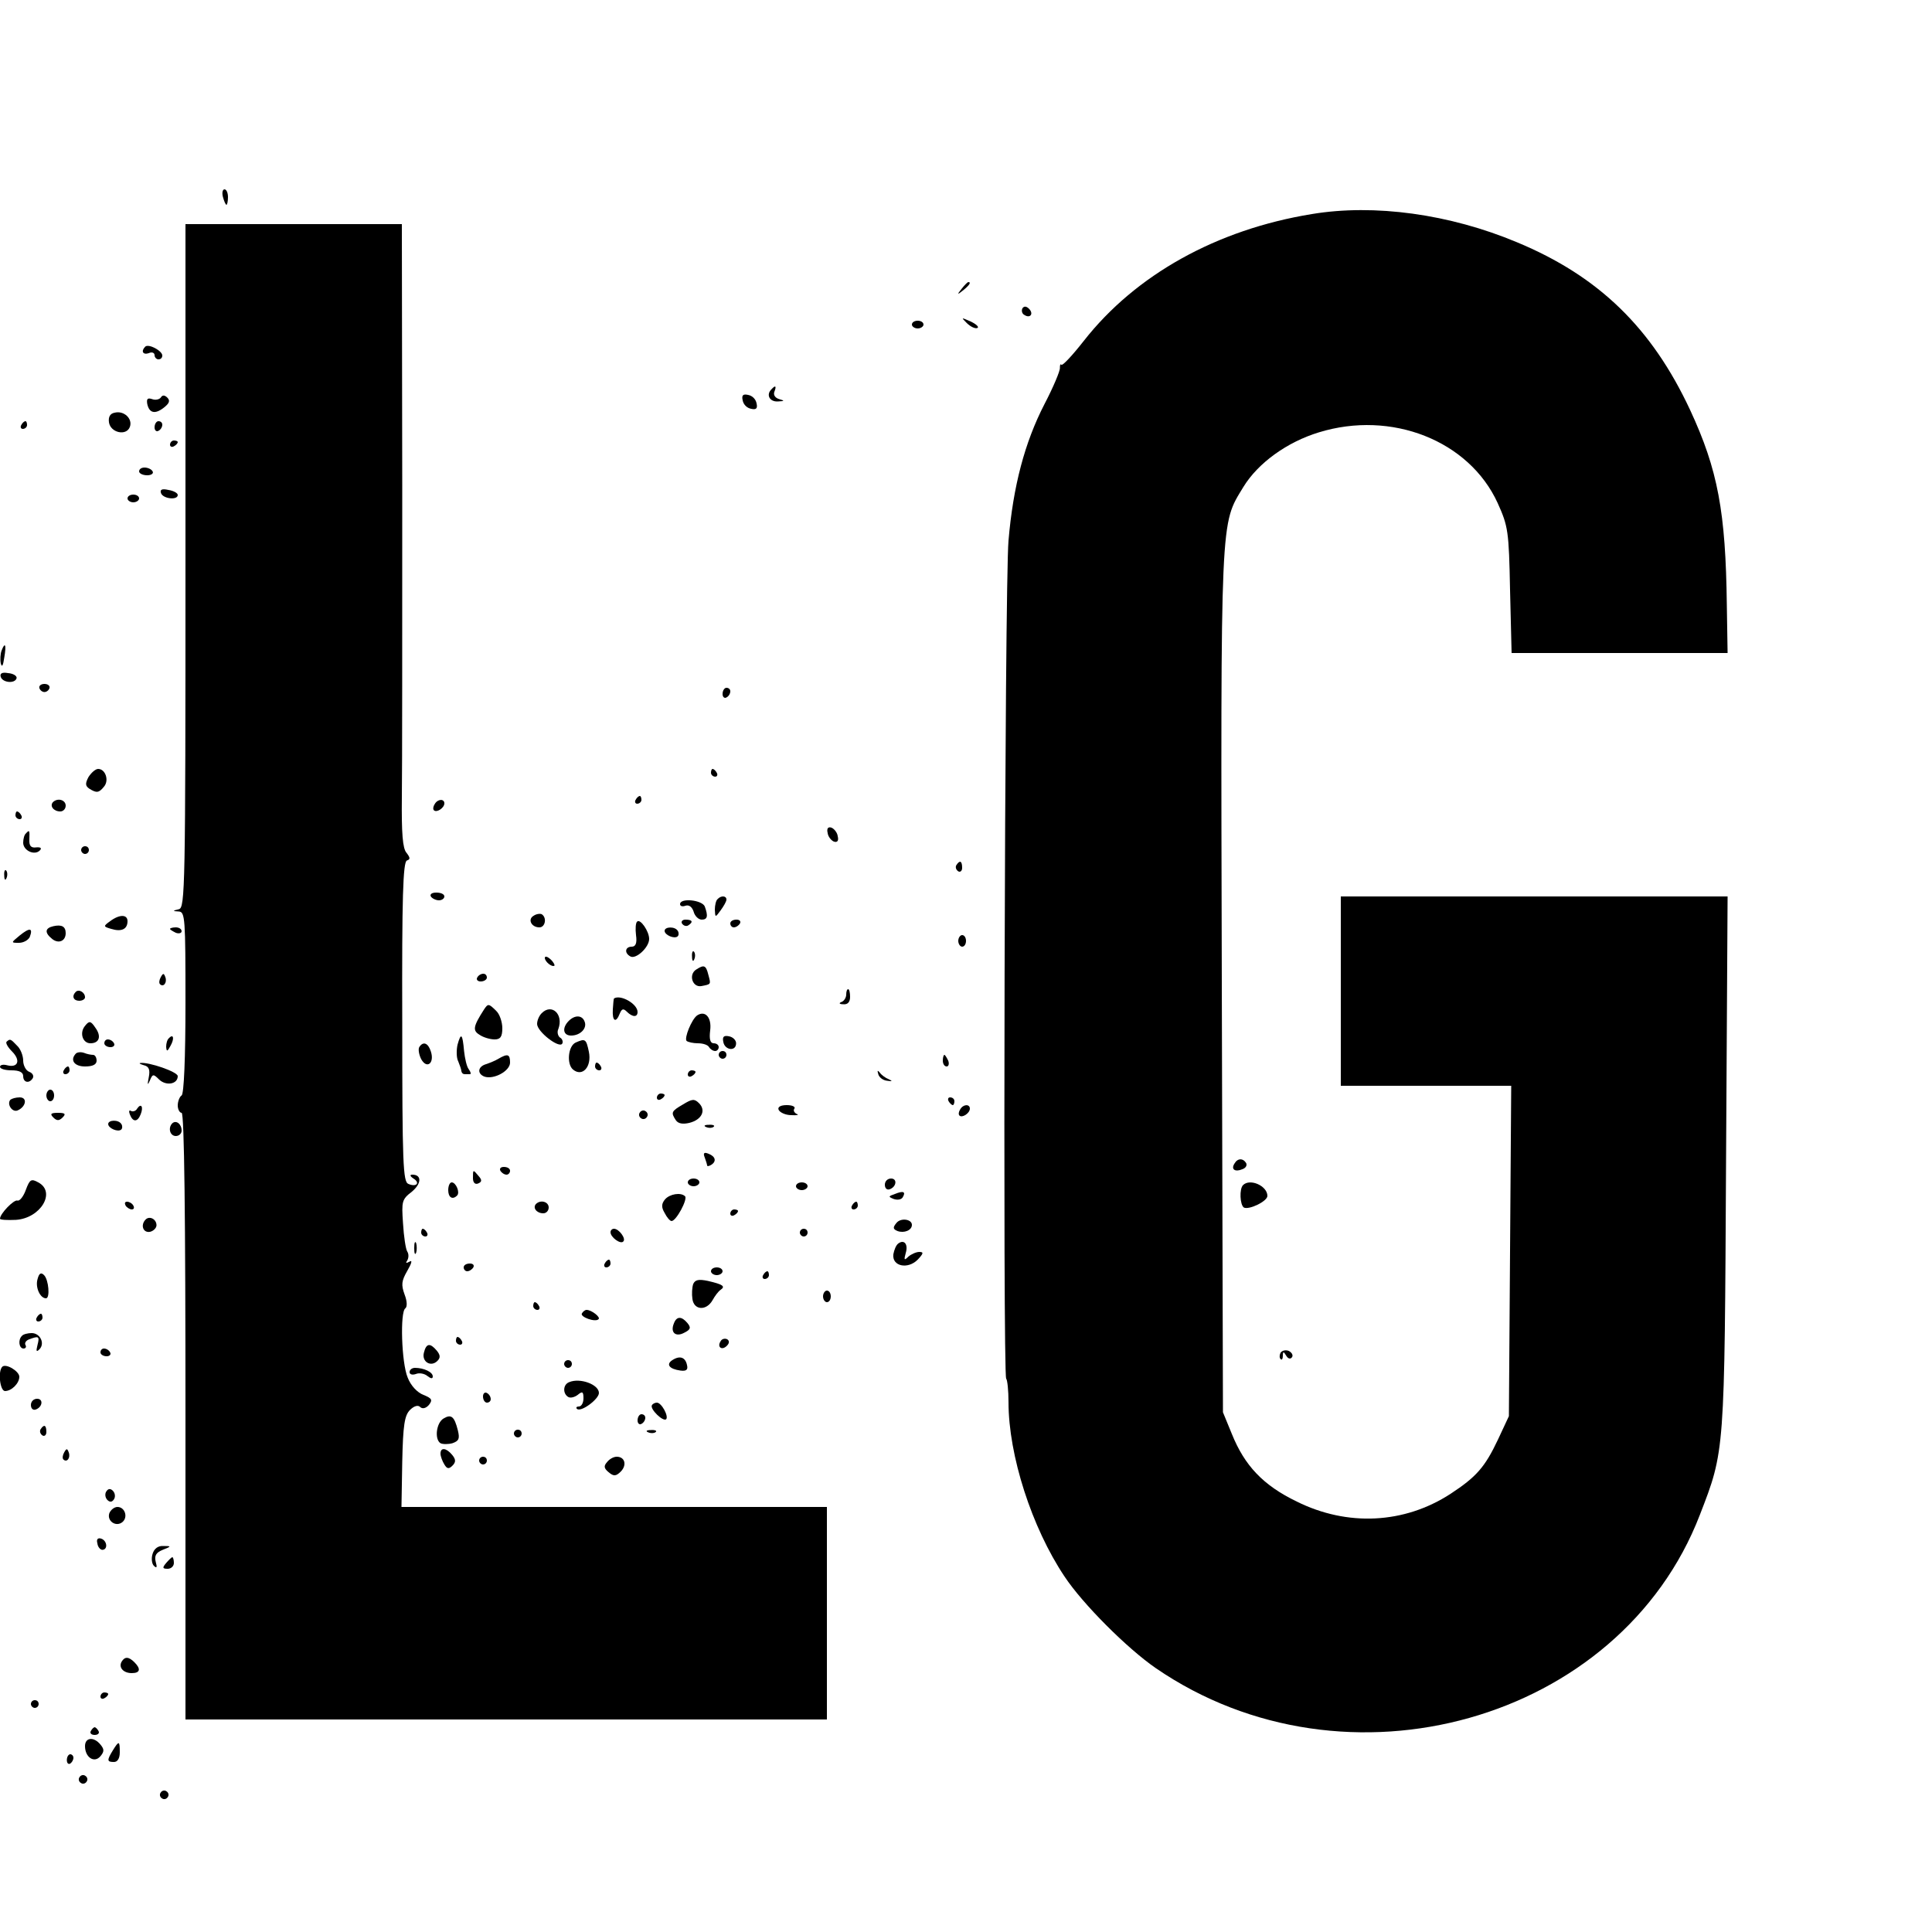 <?xml version="1.0" standalone="no"?>
<!DOCTYPE svg PUBLIC "-//W3C//DTD SVG 20010904//EN"
 "http://www.w3.org/TR/2001/REC-SVG-20010904/DTD/svg10.dtd">
<svg version="1.0" xmlns="http://www.w3.org/2000/svg"
 width="500pt" height="500pt" viewBox="0 0 500 500"
 preserveAspectRatio="xMidYMid meet">
<g transform="translate(0,500) scale(0.1,-0.1)"
fill="#000000" stroke="none">
<path d="M577 4490 c3 -11 7 -20 9 -20 2 0 4 9 4 20 0 11 -4 20 -9 20 -5 0 -7
-9 -4 -20z"/>
<path d="M3395 4446 c-246 -40 -456 -157 -590 -328 -29 -37 -55 -65 -58 -62
-3 3 -4 -1 -4 -8 1 -7 -17 -50 -40 -94 -51 -99 -81 -212 -93 -353 -10 -112
-15 -2159 -6 -2169 3 -3 6 -30 6 -61 0 -137 60 -324 145 -451 47 -71 162 -186
236 -237 492 -338 1202 -138 1408 396 65 168 64 158 68 914 l4 687 -500 0
-501 0 0 -245 0 -245 220 0 221 0 -3 -427 -3 -428 -28 -60 c-34 -72 -56 -97
-123 -141 -120 -78 -267 -85 -398 -20 -87 42 -135 93 -168 175 l-23 56 -3
1114 c-3 1221 -4 1182 56 1281 38 62 113 116 195 141 188 58 389 -21 463 -183
27 -60 29 -72 32 -225 l4 -163 279 0 280 0 -2 125 c-3 240 -23 349 -95 504
-99 212 -236 346 -448 434 -174 73 -369 100 -531 73z"/>
<path d="M480 3536 c0 -834 -1 -885 -17 -889 -17 -4 -17 -5 0 -6 16 -1 17 -19
17 -235 0 -146 -4 -237 -10 -241 -5 -3 -10 -15 -10 -26 0 -10 5 -19 10 -19 7
0 10 -268 10 -785 l0 -785 830 0 830 0 0 275 0 275 -551 0 -550 0 2 117 c2 95
6 120 20 134 11 11 21 13 26 8 6 -6 15 -4 23 5 10 13 8 17 -14 26 -16 6 -33
24 -41 45 -16 38 -20 170 -6 179 5 4 5 18 -2 36 -9 25 -8 35 7 61 11 19 14 29
6 24 -9 -5 -11 -4 -6 3 4 7 4 17 0 23 -4 6 -9 39 -11 73 -4 57 -3 62 23 82 25
21 26 44 1 44 -7 0 -6 -4 3 -10 18 -11 8 -23 -13 -14 -14 5 -16 51 -16 419 -1
322 2 414 12 418 9 3 9 7 -1 20 -10 11 -13 51 -12 144 1 70 1 433 1 806 l-1
677 -280 0 -280 0 0 -884z"/>
<path d="M2489 4253 c-13 -16 -12 -17 4 -4 16 13 21 21 13 21 -2 0 -10 -8 -17
-17z"/>
<path d="M2646 4202 c-3 -6 -1 -14 5 -17 15 -10 25 3 12 16 -7 7 -13 7 -17 1z"/>
<path d="M2502 4164 c9 -9 21 -15 27 -13 6 2 -2 10 -17 17 -25 11 -25 11 -10
-4z"/>
<path d="M2360 4160 c0 -5 7 -10 15 -10 8 0 15 5 15 10 0 6 -7 10 -15 10 -8 0
-15 -4 -15 -10z"/>
<path d="M376 4103 c-12 -12 -6 -22 9 -17 8 4 15 1 15 -5 0 -6 5 -11 10 -11 6
0 10 4 10 10 0 12 -35 31 -44 23z"/>
<path d="M1997 3993 c-15 -14 -6 -33 16 -32 18 1 18 2 4 6 -11 3 -16 11 -13
19 6 15 3 18 -7 7z"/>
<path d="M416 3971 c-4 -5 -14 -7 -22 -4 -12 4 -15 1 -13 -12 5 -24 20 -28 43
-10 14 11 17 18 9 26 -7 7 -13 7 -17 0z"/>
<path d="M1922 3964 c2 -11 11 -20 22 -22 13 -3 17 1 14 14 -2 11 -11 20 -22
22 -13 3 -17 -1 -14 -14z"/>
<path d="M297 3932 c-12 -2 -17 -11 -15 -25 4 -27 45 -36 54 -12 8 21 -15 43
-39 37z"/>
<path d="M55 3900 c-3 -5 -1 -10 4 -10 6 0 11 5 11 10 0 6 -2 10 -4 10 -3 0
-8 -4 -11 -10z"/>
<path d="M400 3894 c0 -8 5 -12 10 -9 6 3 10 10 10 16 0 5 -4 9 -10 9 -5 0
-10 -7 -10 -16z"/>
<path d="M440 3849 c0 -5 5 -7 10 -4 6 3 10 8 10 11 0 2 -4 4 -10 4 -5 0 -10
-5 -10 -11z"/>
<path d="M360 3780 c0 -5 9 -10 21 -10 11 0 17 5 14 10 -3 6 -13 10 -21 10 -8
0 -14 -4 -14 -10z"/>
<path d="M417 3723 c6 -14 43 -18 43 -4 0 5 -11 11 -24 13 -17 4 -23 1 -19 -9z"/>
<path d="M330 3710 c0 -5 7 -10 15 -10 8 0 15 5 15 10 0 6 -7 10 -15 10 -8 0
-15 -4 -15 -10z"/>
<path d="M4 3316 c-3 -8 -4 -23 -2 -33 3 -11 6 -6 9 15 6 34 2 42 -7 18z"/>
<path d="M2 3248 c5 -15 37 -18 41 -3 1 6 -9 12 -22 13 -16 3 -22 -1 -19 -10z"/>
<path d="M102 3219 c2 -6 8 -10 13 -10 5 0 11 4 13 10 2 6 -4 11 -13 11 -9 0
-15 -5 -13 -11z"/>
<path d="M1870 3204 c0 -8 5 -12 10 -9 6 3 10 10 10 16 0 5 -4 9 -10 9 -5 0
-10 -7 -10 -16z"/>
<path d="M229 2989 c-9 -17 -8 -23 2 -30 19 -12 25 -11 38 5 14 16 4 46 -15
46 -7 0 -18 -10 -25 -21z"/>
<path d="M1840 3000 c0 -5 5 -10 11 -10 5 0 7 5 4 10 -3 6 -8 10 -11 10 -2 0
-4 -4 -4 -10z"/>
<path d="M1645 2930 c-3 -5 -1 -10 4 -10 6 0 11 5 11 10 0 6 -2 10 -4 10 -3 0
-8 -4 -11 -10z"/>
<path d="M137 2924 c-9 -10 2 -24 19 -24 8 0 14 7 14 15 0 15 -21 21 -33 9z"/>
<path d="M1125 2919 c-4 -6 -5 -13 -2 -16 7 -7 27 6 27 18 0 12 -17 12 -25 -2z"/>
<path d="M40 2890 c0 -5 5 -10 11 -10 5 0 7 5 4 10 -3 6 -8 10 -11 10 -2 0 -4
-4 -4 -10z"/>
<path d="M2142 2844 c1 -9 9 -19 16 -22 9 -3 13 2 10 14 -1 9 -9 19 -16 22 -9
3 -13 -2 -10 -14z"/>
<path d="M67 2843 c-4 -3 -7 -14 -7 -24 0 -20 29 -34 43 -20 6 6 2 9 -9 8 -14
-2 -19 4 -18 21 1 24 0 25 -9 15z"/>
<path d="M210 2800 c0 -5 5 -10 10 -10 6 0 10 5 10 10 0 6 -4 10 -10 10 -5 0
-10 -4 -10 -10z"/>
<path d="M2475 2761 c-3 -5 -1 -12 5 -16 5 -3 10 1 10 9 0 18 -6 21 -15 7z"/>
<path d="M11 2734 c0 -11 3 -14 6 -6 3 7 2 16 -1 19 -3 4 -6 -2 -5 -13z"/>
<path d="M1115 2680 c3 -5 13 -10 21 -10 8 0 14 5 14 10 0 6 -9 10 -21 10 -11
0 -17 -4 -14 -10z"/>
<path d="M1857 2673 c-4 -3 -7 -16 -7 -27 1 -21 1 -21 15 -2 8 11 15 23 15 28
0 10 -14 11 -23 1z"/>
<path d="M1760 2660 c0 -5 6 -7 14 -4 9 3 17 -3 21 -15 3 -12 13 -21 21 -21
15 0 17 9 8 34 -7 17 -64 23 -64 6z"/>
<path d="M1381 2630 c-16 -9 -6 -30 15 -30 15 0 20 25 6 34 -4 2 -14 1 -21 -4z"/>
<path d="M285 2616 c-18 -13 -18 -14 3 -20 26 -8 42 -1 42 20 0 18 -21 18 -45
0z"/>
<path d="M1649 2615 c-4 -3 -5 -19 -3 -35 3 -21 -1 -30 -11 -30 -17 0 -20 -16
-4 -25 14 -9 49 23 49 45 0 20 -23 53 -31 45z"/>
<path d="M1765 2610 c4 -6 11 -8 16 -5 14 9 11 15 -7 15 -8 0 -12 -5 -9 -10z"/>
<path d="M1890 2610 c0 -5 4 -10 9 -10 6 0 13 5 16 10 3 6 -1 10 -9 10 -9 0
-16 -4 -16 -10z"/>
<path d="M138 2603 c-22 -5 -23 -17 -3 -33 16 -13 35 -6 35 15 0 17 -10 23
-32 18z"/>
<path d="M51 2579 c-23 -19 -23 -19 -2 -19 12 0 24 7 28 15 9 24 0 25 -26 4z"/>
<path d="M440 2596 c0 -2 7 -6 15 -10 8 -3 15 -1 15 4 0 6 -7 10 -15 10 -8 0
-15 -2 -15 -4z"/>
<path d="M1720 2591 c0 -11 26 -22 34 -14 3 3 3 10 0 14 -7 12 -34 11 -34 0z"/>
<path d="M2480 2565 c0 -8 5 -15 10 -15 6 0 10 7 10 15 0 8 -4 15 -10 15 -5 0
-10 -7 -10 -15z"/>
<path d="M1791 2524 c0 -11 3 -14 6 -6 3 7 2 16 -1 19 -3 4 -6 -2 -5 -13z"/>
<path d="M1410 2521 c0 -10 19 -25 25 -20 1 2 -3 10 -11 17 -8 7 -14 8 -14 3z"/>
<path d="M1802 2491 c-21 -13 -10 -47 13 -43 26 5 25 4 18 30 -6 24 -11 26
-31 13z"/>
<path d="M416 2471 c-4 -7 -5 -15 -2 -18 9 -9 19 4 14 18 -4 11 -6 11 -12 0z"/>
<path d="M1235 2470 c-3 -5 1 -10 9 -10 9 0 16 5 16 10 0 6 -4 10 -9 10 -6 0
-13 -4 -16 -10z"/>
<path d="M196 2433 c-11 -11 -6 -23 9 -23 8 0 15 4 15 9 0 13 -16 22 -24 14z"/>
<path d="M2190 2426 c0 -8 -6 -17 -12 -19 -8 -3 -6 -6 5 -6 11 -1 17 6 17 19
0 11 -2 20 -5 20 -3 0 -5 -6 -5 -14z"/>
<path d="M1589 2416 c-1 -1 -2 -13 -3 -28 -2 -31 8 -37 18 -11 5 12 9 14 18 5
15 -15 28 -15 28 -1 0 21 -44 46 -61 35z"/>
<path d="M1253 2388 c-29 -45 -30 -55 -12 -66 10 -7 28 -12 39 -12 15 0 20 7
20 29 0 16 -7 37 -16 45 -19 19 -21 19 -31 4z"/>
<path d="M1402 2378 c-7 -7 -12 -19 -12 -28 0 -20 57 -64 65 -51 3 5 0 13 -6
16 -5 4 -8 14 -4 22 14 38 -17 67 -43 41z"/>
<path d="M1804 2372 c-14 -10 -34 -59 -27 -66 4 -3 17 -6 29 -6 13 0 26 -4 29
-10 3 -5 10 -10 16 -10 5 0 9 5 9 10 0 6 -6 10 -13 10 -9 0 -12 11 -9 34 4 33
-13 52 -34 38z"/>
<path d="M1472 2358 c-18 -18 -15 -38 6 -38 24 0 42 19 35 36 -6 17 -25 18
-41 2z"/>
<path d="M220 2345 c-15 -18 -6 -45 14 -45 23 0 29 18 13 40 -12 18 -16 19
-27 5z"/>
<path d="M437 2313 c-4 -3 -7 -13 -7 -22 1 -13 3 -13 11 2 11 19 8 33 -4 20z"/>
<path d="M1184 2296 c-3 -14 -3 -34 2 -43 4 -10 8 -21 8 -25 1 -5 4 -8 9 -8 4
0 10 0 13 0 4 0 2 6 -3 13 -5 6 -10 28 -12 47 -4 45 -8 49 -17 16z"/>
<path d="M1872 2303 c4 -21 33 -25 33 -3 0 8 -8 16 -18 18 -14 3 -18 -1 -15
-15z"/>
<path d="M17 2304 c-3 -3 3 -14 14 -25 23 -23 16 -43 -12 -36 -11 3 -19 1 -19
-4 0 -5 13 -9 30 -9 20 0 30 -5 30 -15 0 -17 16 -20 25 -5 3 6 -1 13 -9 16 -9
3 -16 17 -16 29 0 13 -7 31 -16 39 -17 18 -18 18 -27 10z"/>
<path d="M270 2300 c0 -5 7 -10 16 -10 8 0 12 5 9 10 -3 6 -10 10 -16 10 -5 0
-9 -4 -9 -10z"/>
<path d="M1490 2302 c-20 -9 -24 -56 -7 -70 24 -20 49 7 41 46 -7 33 -9 35
-34 24z"/>
<path d="M1085 2290 c-3 -5 -1 -19 5 -31 15 -27 35 -10 25 20 -7 22 -20 27
-30 11z"/>
<path d="M197 2274 c-17 -17 -5 -34 23 -34 20 0 30 5 30 15 0 8 -4 15 -9 15
-5 0 -16 2 -23 5 -8 3 -17 2 -21 -1z"/>
<path d="M1860 2270 c0 -5 5 -10 10 -10 6 0 10 5 10 10 0 6 -4 10 -10 10 -5 0
-10 -4 -10 -10z"/>
<path d="M1290 2260 c-8 -5 -23 -11 -32 -14 -21 -6 -24 -24 -5 -32 24 -9 67
14 67 36 0 22 -6 24 -30 10z"/>
<path d="M2440 2255 c0 -8 4 -15 10 -15 5 0 7 7 4 15 -4 8 -8 15 -10 15 -2 0
-4 -7 -4 -15z"/>
<path d="M373 2243 c12 -3 16 -11 12 -31 -4 -20 -3 -22 3 -8 7 17 9 17 24 2
18 -17 48 -12 48 9 0 11 -75 37 -97 34 -4 -1 0 -3 10 -6z"/>
<path d="M1540 2240 c0 -5 5 -10 11 -10 5 0 7 5 4 10 -3 6 -8 10 -11 10 -2 0
-4 -4 -4 -10z"/>
<path d="M165 2230 c-3 -5 -1 -10 4 -10 6 0 11 5 11 10 0 6 -2 10 -4 10 -3 0
-8 -4 -11 -10z"/>
<path d="M1780 2219 c0 -5 5 -7 10 -4 6 3 10 8 10 11 0 2 -4 4 -10 4 -5 0 -10
-5 -10 -11z"/>
<path d="M2273 2220 c2 -8 12 -16 23 -17 13 -2 15 -1 4 4 -8 3 -19 11 -23 17
-6 7 -7 6 -4 -4z"/>
<path d="M120 2165 c0 -8 5 -15 10 -15 6 0 10 7 10 15 0 8 -4 15 -10 15 -5 0
-10 -7 -10 -15z"/>
<path d="M1700 2159 c0 -5 5 -7 10 -4 6 3 10 8 10 11 0 2 -4 4 -10 4 -5 0 -10
-5 -10 -11z"/>
<path d="M27 2154 c-10 -11 4 -33 18 -28 22 9 27 34 6 34 -10 0 -20 -3 -24 -6z"/>
<path d="M1768 2142 c-31 -18 -32 -21 -19 -41 6 -9 18 -11 35 -7 32 8 44 32
25 51 -12 12 -18 11 -41 -3z"/>
<path d="M2455 2150 c3 -5 8 -10 11 -10 2 0 4 5 4 10 0 6 -5 10 -11 10 -5 0
-7 -4 -4 -10z"/>
<path d="M355 2131 c-3 -6 -11 -9 -16 -6 -5 3 -6 -1 -3 -9 8 -21 20 -20 28 0
8 20 1 30 -9 15z"/>
<path d="M2015 2128 c3 -7 18 -14 33 -14 15 -1 21 1 14 3 -6 3 -10 9 -6 14 3
5 -6 9 -20 9 -16 0 -24 -5 -21 -12z"/>
<path d="M2485 2129 c-4 -6 -5 -13 -2 -16 7 -7 27 6 27 18 0 12 -17 12 -25 -2z"/>
<path d="M1656 2121 c-4 -5 -2 -12 3 -15 5 -4 12 -2 15 3 4 5 2 12 -3 15 -5 4
-12 2 -15 -3z"/>
<path d="M138 2108 c9 -9 15 -9 24 0 9 9 7 12 -12 12 -19 0 -21 -3 -12 -12z"/>
<path d="M280 2091 c0 -11 26 -22 34 -14 3 3 3 10 0 14 -7 12 -34 11 -34 0z"/>
<path d="M446 2093 c-12 -12 -6 -33 9 -33 8 0 15 6 15 14 0 17 -14 28 -24 19z"/>
<path d="M1828 2083 c7 -3 16 -2 19 1 4 3 -2 6 -13 5 -11 0 -14 -3 -6 -6z"/>
<path d="M1824 2004 c3 -8 6 -18 6 -20 0 -3 5 -2 10 1 15 9 12 22 -6 29 -12 5
-15 2 -10 -10z"/>
<path d="M3195 1989 c-10 -15 1 -23 20 -15 9 3 13 10 10 16 -8 13 -22 13 -30
-1z"/>
<path d="M1295 1970 c3 -5 10 -10 16 -10 5 0 9 5 9 10 0 6 -7 10 -16 10 -8 0
-12 -4 -9 -10z"/>
<path d="M1224 1951 c0 -11 5 -17 13 -14 10 4 11 9 2 19 -15 18 -15 18 -15 -5z"/>
<path d="M67 1921 c-6 -17 -16 -30 -22 -28 -9 3 -45 -34 -45 -47 0 -3 18 -4
41 -3 64 4 105 72 58 97 -18 10 -22 8 -32 -19z"/>
<path d="M1780 1940 c0 -5 7 -10 15 -10 8 0 15 5 15 10 0 6 -7 10 -15 10 -8 0
-15 -4 -15 -10z"/>
<path d="M2290 1934 c0 -9 5 -14 12 -12 18 6 21 28 4 28 -9 0 -16 -7 -16 -16z"/>
<path d="M1160 1920 c0 -19 11 -26 23 -14 8 8 -3 34 -14 34 -5 0 -9 -9 -9 -20z"/>
<path d="M2060 1930 c0 -5 7 -10 15 -10 8 0 15 5 15 10 0 6 -7 10 -15 10 -8 0
-15 -4 -15 -10z"/>
<path d="M3217 1933 c-10 -10 -8 -51 2 -58 13 -7 61 16 61 30 0 26 -45 46 -63
28z"/>
<path d="M2316 1910 c-17 -6 -18 -7 -3 -13 9 -3 19 -2 23 4 9 15 2 18 -20 9z"/>
<path d="M1721 1896 c-9 -11 -10 -20 -1 -35 6 -12 14 -21 18 -21 12 0 42 56
35 64 -11 11 -40 6 -52 -8z"/>
<path d="M325 1880 c3 -5 11 -10 16 -10 6 0 7 5 4 10 -3 6 -11 10 -16 10 -6 0
-7 -4 -4 -10z"/>
<path d="M1387 1884 c-9 -10 2 -24 19 -24 8 0 14 7 14 15 0 15 -21 21 -33 9z"/>
<path d="M2205 1880 c-3 -5 -1 -10 4 -10 6 0 11 5 11 10 0 6 -2 10 -4 10 -3 0
-8 -4 -11 -10z"/>
<path d="M1890 1859 c0 -5 5 -7 10 -4 6 3 10 8 10 11 0 2 -4 4 -10 4 -5 0 -10
-5 -10 -11z"/>
<path d="M377 1844 c-14 -14 -7 -35 11 -32 9 2 17 10 17 17 0 16 -18 25 -28
15z"/>
<path d="M2320 1835 c-10 -12 -9 -16 3 -21 17 -6 37 2 37 16 0 15 -29 19 -40
5z"/>
<path d="M1090 1810 c0 -5 5 -10 11 -10 5 0 7 5 4 10 -3 6 -8 10 -11 10 -2 0
-4 -4 -4 -10z"/>
<path d="M1580 1811 c0 -13 26 -32 33 -24 8 7 -11 33 -24 33 -5 0 -9 -4 -9 -9z"/>
<path d="M2070 1810 c0 -5 5 -10 10 -10 6 0 10 5 10 10 0 6 -4 10 -10 10 -5 0
-10 -4 -10 -10z"/>
<path d="M1072 1770 c0 -14 2 -19 5 -12 2 6 2 18 0 25 -3 6 -5 1 -5 -13z"/>
<path d="M2325 1782 c-6 -4 -11 -17 -13 -28 -4 -31 37 -40 63 -14 15 16 16 20
4 20 -8 0 -21 -6 -28 -12 -11 -11 -12 -9 -7 9 7 23 -4 36 -19 25z"/>
<path d="M1565 1730 c-3 -5 -1 -10 4 -10 6 0 11 5 11 10 0 6 -2 10 -4 10 -3 0
-8 -4 -11 -10z"/>
<path d="M1200 1720 c0 -5 4 -10 9 -10 6 0 13 5 16 10 3 6 -1 10 -9 10 -9 0
-16 -4 -16 -10z"/>
<path d="M1840 1710 c0 -5 7 -10 15 -10 8 0 15 5 15 10 0 6 -7 10 -15 10 -8 0
-15 -4 -15 -10z"/>
<path d="M97 1689 c-6 -21 7 -49 22 -49 11 0 7 48 -5 60 -8 8 -13 5 -17 -11z"/>
<path d="M1975 1700 c-3 -5 -1 -10 4 -10 6 0 11 5 11 10 0 6 -2 10 -4 10 -3 0
-8 -4 -11 -10z"/>
<path d="M1794 1677 c-3 -9 -4 -26 -2 -39 4 -29 36 -31 52 -3 6 11 15 23 21
27 13 9 6 14 -33 23 -24 5 -33 3 -38 -8z"/>
<path d="M2130 1645 c0 -8 5 -15 10 -15 6 0 10 7 10 15 0 8 -4 15 -10 15 -5 0
-10 -7 -10 -15z"/>
<path d="M1380 1620 c0 -5 5 -10 11 -10 5 0 7 5 4 10 -3 6 -8 10 -11 10 -2 0
-4 -4 -4 -10z"/>
<path d="M1506 1601 c-6 -9 35 -24 43 -15 6 5 -18 24 -31 24 -4 0 -9 -4 -12
-9z"/>
<path d="M95 1590 c-3 -5 -1 -10 4 -10 6 0 11 5 11 10 0 6 -2 10 -4 10 -3 0
-8 -4 -11 -10z"/>
<path d="M1744 1575 c-10 -24 5 -36 27 -24 16 8 18 13 8 25 -15 18 -28 18 -35
-1z"/>
<path d="M57 1543 c-11 -10 -8 -33 4 -33 5 0 8 4 5 9 -3 5 1 12 10 15 24 9 27
8 21 -15 -4 -16 -3 -19 5 -11 15 15 2 42 -20 42 -10 0 -22 -3 -25 -7z"/>
<path d="M1180 1530 c0 -5 5 -10 11 -10 5 0 7 5 4 10 -3 6 -8 10 -11 10 -2 0
-4 -4 -4 -10z"/>
<path d="M1865 1529 c-10 -15 3 -25 16 -12 7 7 7 13 1 17 -6 3 -14 1 -17 -5z"/>
<path d="M1097 1499 c-6 -23 18 -38 35 -21 8 8 8 15 -2 27 -17 20 -27 19 -33
-6z"/>
<path d="M260 1500 c0 -5 7 -10 16 -10 8 0 12 5 9 10 -3 6 -10 10 -16 10 -5 0
-9 -4 -9 -10z"/>
<path d="M3314 1499 c-3 -6 -3 -13 0 -16 3 -4 6 0 6 8 0 12 2 12 9 0 5 -8 11
-9 15 -3 3 5 -1 12 -9 16 -8 3 -17 1 -21 -5z"/>
<path d="M1740 1480 c-17 -11 -8 -23 21 -27 15 -2 20 2 17 14 -4 20 -18 26
-38 13z"/>
<path d="M1460 1470 c0 -5 5 -10 10 -10 6 0 10 5 10 10 0 6 -4 10 -10 10 -5 0
-10 -4 -10 -10z"/>
<path d="M6 1463 c-12 -12 -6 -63 7 -63 17 0 37 20 37 37 0 14 -34 35 -44 26z"/>
<path d="M1060 1449 c0 -6 7 -8 16 -5 9 4 23 1 30 -5 9 -7 14 -8 14 -1 0 11
-23 22 -46 22 -8 0 -14 -5 -14 -11z"/>
<path d="M1473 1423 c-16 -6 -17 -29 -3 -38 6 -4 17 -1 25 5 12 10 15 9 15 -9
0 -11 -5 -21 -12 -21 -6 0 -8 -3 -5 -6 10 -10 57 25 57 41 0 22 -49 40 -77 28z"/>
<path d="M1250 1386 c0 -9 5 -16 10 -16 6 0 10 4 10 9 0 6 -4 13 -10 16 -5 3
-10 -1 -10 -9z"/>
<path d="M80 1364 c0 -9 5 -14 12 -12 18 6 21 28 4 28 -9 0 -16 -7 -16 -16z"/>
<path d="M1687 1363 c-5 -10 29 -43 37 -36 7 8 -12 43 -24 43 -5 0 -11 -3 -13
-7z"/>
<path d="M1148 1329 c-19 -11 -24 -54 -8 -64 6 -3 20 -3 31 0 17 6 19 12 14
33 -9 36 -17 43 -37 31z"/>
<path d="M1650 1324 c0 -8 5 -12 10 -9 6 3 10 10 10 16 0 5 -4 9 -10 9 -5 0
-10 -7 -10 -16z"/>
<path d="M105 1301 c-3 -5 -1 -12 5 -16 5 -3 10 1 10 9 0 18 -6 21 -15 7z"/>
<path d="M1330 1290 c0 -5 5 -10 10 -10 6 0 10 5 10 10 0 6 -4 10 -10 10 -5 0
-10 -4 -10 -10z"/>
<path d="M1678 1293 c7 -3 16 -2 19 1 4 3 -2 6 -13 5 -11 0 -14 -3 -6 -6z"/>
<path d="M166 1241 c-4 -7 -5 -15 -2 -18 9 -9 19 4 14 18 -4 11 -6 11 -12 0z"/>
<path d="M1140 1238 c0 -7 5 -20 10 -28 7 -12 12 -12 21 -3 9 9 9 16 -1 28
-15 18 -30 20 -30 3z"/>
<path d="M1240 1220 c0 -5 5 -10 10 -10 6 0 10 5 10 10 0 6 -4 10 -10 10 -5 0
-10 -4 -10 -10z"/>
<path d="M1571 1216 c-9 -10 -8 -16 4 -26 13 -11 19 -11 32 2 16 17 10 38 -11
38 -8 0 -19 -6 -25 -14z"/>
<path d="M275 1140 c-4 -6 -3 -16 3 -22 6 -6 12 -6 17 2 4 6 3 16 -3 22 -6 6
-12 6 -17 -2z"/>
<path d="M283 1084 c-7 -20 17 -37 34 -23 15 13 6 39 -13 39 -8 0 -17 -7 -21
-16z"/>
<path d="M252 1006 c1 -10 8 -17 13 -17 15 1 12 24 -3 29 -9 3 -13 -2 -10 -12z"/>
<path d="M395 979 c-4 -12 -2 -26 3 -31 8 -8 9 -4 5 10 -4 16 1 24 18 31 23 9
23 10 2 10 -14 1 -24 -7 -28 -20z"/>
<path d="M430 955 c-10 -12 -10 -15 4 -15 9 0 16 7 16 15 0 8 -2 15 -4 15 -2
0 -9 -7 -16 -15z"/>
<path d="M315 700 c-9 -15 4 -30 26 -30 22 0 24 11 7 28 -15 15 -25 15 -33 2z"/>
<path d="M260 609 c0 -5 5 -7 10 -4 6 3 10 8 10 11 0 2 -4 4 -10 4 -5 0 -10
-5 -10 -11z"/>
<path d="M80 590 c0 -5 5 -10 10 -10 6 0 10 5 10 10 0 6 -4 10 -10 10 -5 0
-10 -4 -10 -10z"/>
<path d="M235 520 c-3 -5 1 -10 10 -10 9 0 13 5 10 10 -3 6 -8 10 -10 10 -2 0
-7 -4 -10 -10z"/>
<path d="M220 481 c0 -29 24 -45 40 -26 10 12 10 18 0 30 -17 21 -40 19 -40
-4z"/>
<path d="M292 470 c-16 -26 -15 -30 3 -30 9 0 15 9 15 25 0 30 -2 31 -18 5z"/>
<path d="M173 445 c0 -8 4 -12 9 -9 4 3 8 9 8 15 0 5 -4 9 -8 9 -5 0 -9 -7 -9
-15z"/>
<path d="M206 401 c-4 -5 -2 -12 3 -15 5 -4 12 -2 15 3 4 5 2 12 -3 15 -5 4
-12 2 -15 -3z"/>
<path d="M416 361 c-4 -5 -2 -12 3 -15 5 -4 12 -2 15 3 4 5 2 12 -3 15 -5 4
-12 2 -15 -3z"/>
</g>
</svg>
